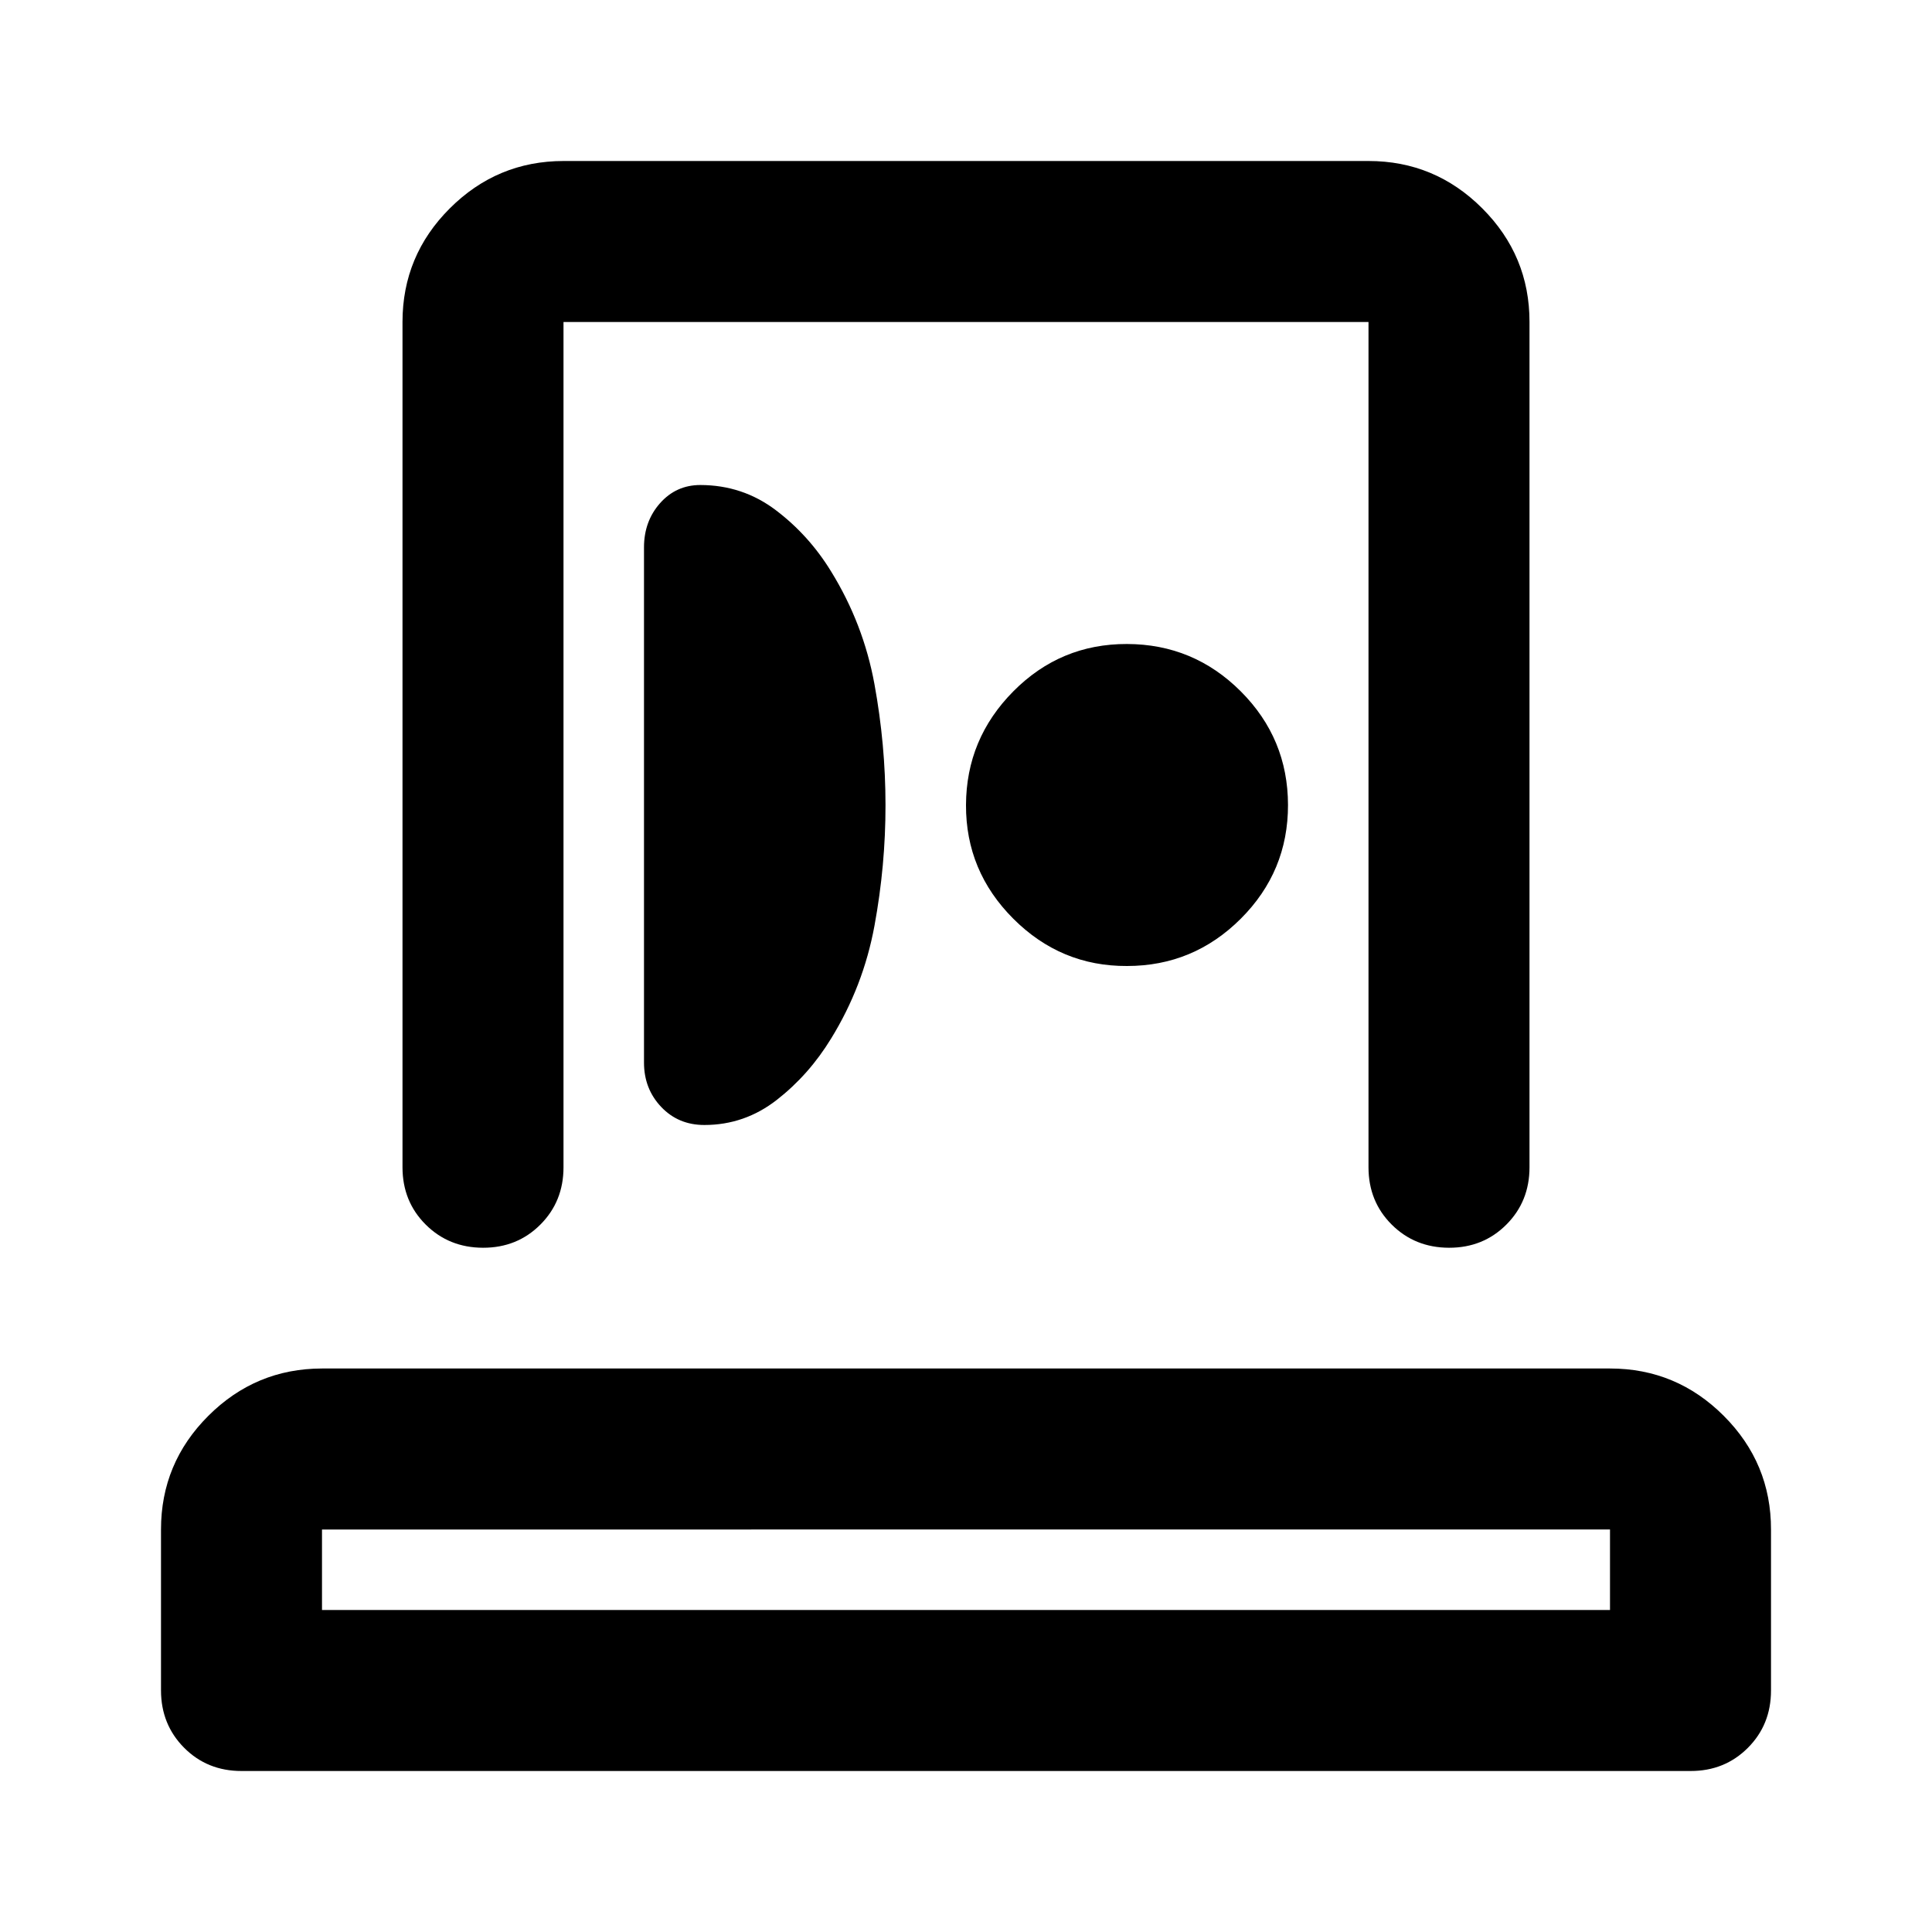<?xml version="1.0" encoding="utf-8"?>
<!-- Generator: www.svgicons.com -->
<svg xmlns="http://www.w3.org/2000/svg" width="800" height="800" viewBox="0 0 24 24">
<path fill="currentColor" d="M2 21v-2q0-.825.588-1.412T4 17h16q.825 0 1.413.588T22 19v2q0 .425-.288.713T21 22H3q-.425 0-.712-.288T2 21m2-1h16v-1H4zm1-5.5V4q0-.825.588-1.412T7 2h10q.825 0 1.413.588T19 4v10.5q0 .425-.288.713T18 15.5t-.712-.288T17 14.5V4H7v10.5q0 .425-.288.713T6 15.5t-.712-.288T5 14.5m6-4.5q0-.75-.137-1.5t-.538-1.4q-.275-.45-.687-.762T8.7 6.025q-.3 0-.5.225T8 6.8v6.4q0 .325.213.55t.537.225q.5 0 .9-.312t.675-.763q.4-.65.538-1.4T11 10m3 2q.825 0 1.413-.587T16 10t-.587-1.412T14 8t-1.412.588T12 10t.588 1.413T14 12m-2-2.25"/>
</svg>